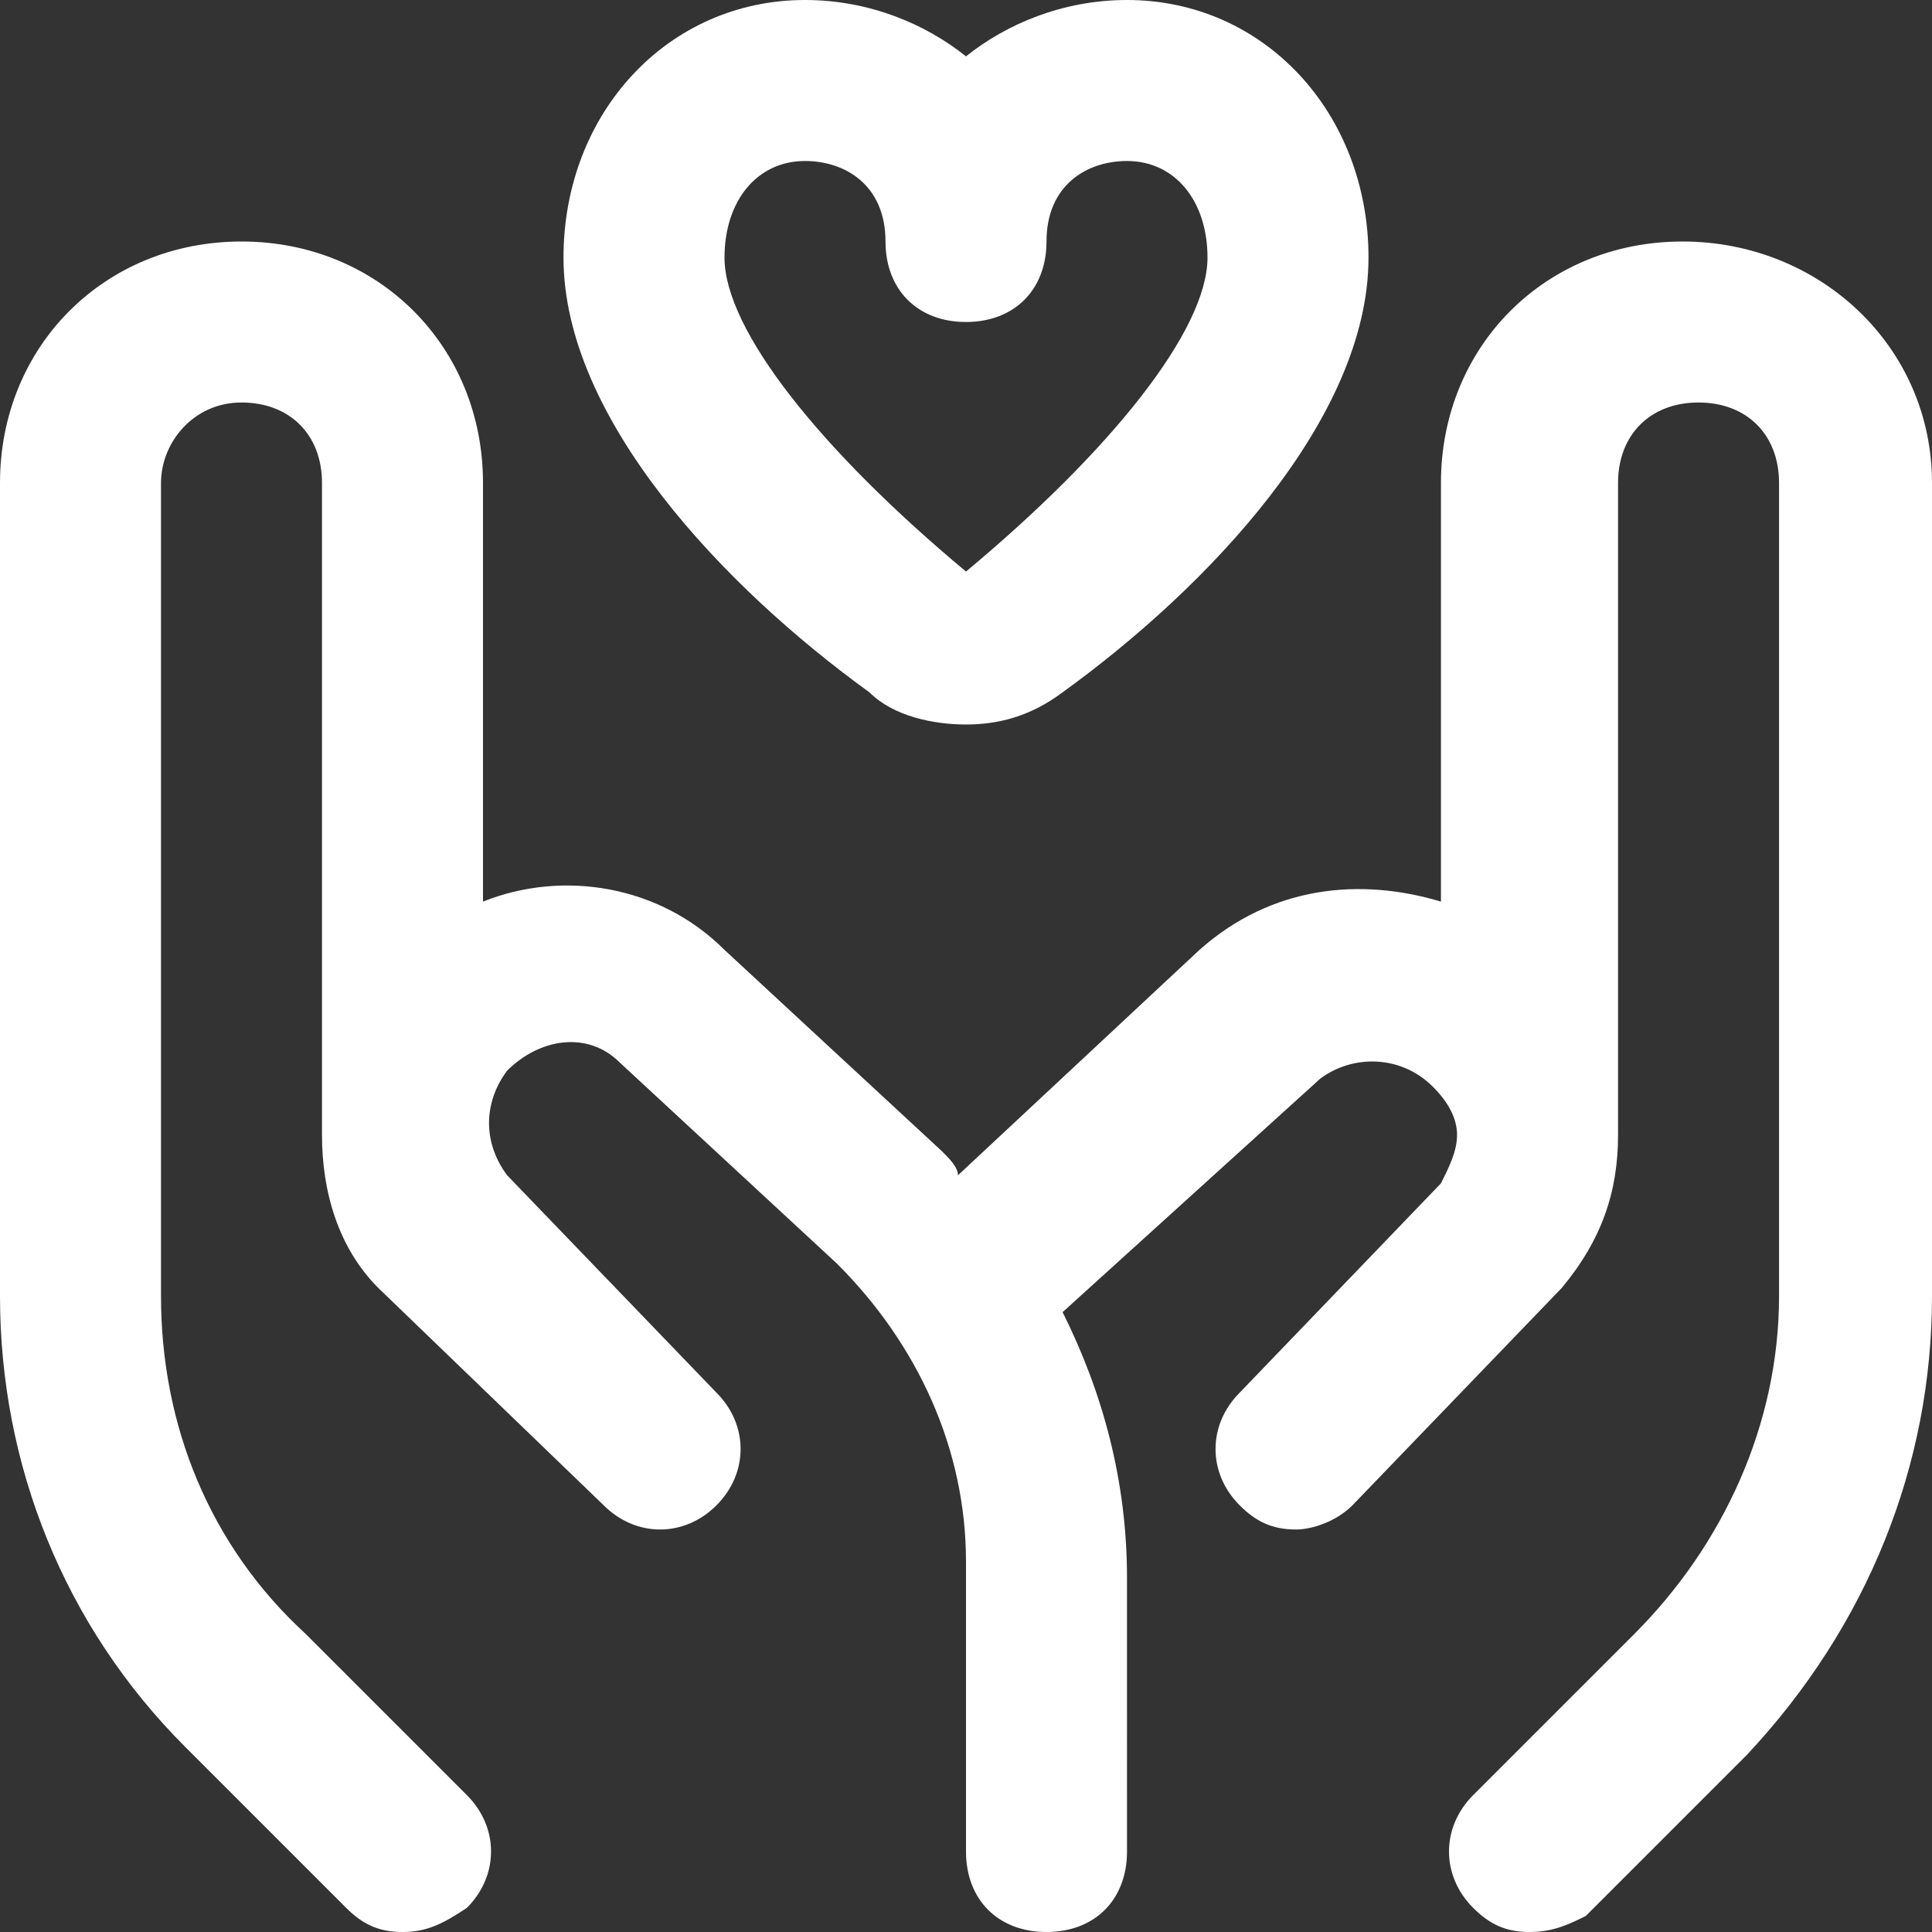 <?xml version="1.0" encoding="utf-8"?>
<!-- Generator: Adobe Illustrator 24.0.0, SVG Export Plug-In . SVG Version: 6.00 Build 0)  -->
<svg version="1.1" id="Layer_1" xmlns="http://www.w3.org/2000/svg" xmlns:xlink="http://www.w3.org/1999/xlink" x="0px" y="0px"
	 viewBox="0 0 24 24" style="enable-background:new 0 0 24 24;" xml:space="preserve">
<rect x="0" y="0" width="24" height="24" fill="#333333" stroke="none"/>
<style type="text/css">
	.st0{fill:#FFFFFF;}
</style>
<path class="st0" d="M24,6v10.1c0,2.1-0.8,4.1-2.3,5.7l-2,2C19.5,23.9,19.3,24,19,24s-0.5-0.1-0.7-0.3c-0.4-0.4-0.4-1,0-1.4l2-2
	c1.1-1.1,1.8-2.6,1.8-4.2V6c0-0.6-0.4-1-1-1s-1,0.4-1,1c0,0,0,8,0,8.1c0,0.7-0.2,1.3-0.7,1.9l-2.6,2.7c-0.2,0.2-0.5,0.3-0.7,0.3
	c-0.3,0-0.5-0.1-0.7-0.3c-0.4-0.4-0.4-1,0-1.4l2.5-2.6c0.1-0.2,0.2-0.4,0.2-0.6c0,0,0,0,0,0v0c0-0.2-0.1-0.4-0.3-0.6
	c-0.4-0.4-1-0.4-1.4-0.1l-3.2,2.9c0.5,1,0.8,2.1,0.8,3.3V23c0,0.6-0.4,1-1,1s-1-0.4-1-1v-3.6c0-1.4-0.6-2.7-1.6-3.7l-2.7-2.5
	c-0.4-0.4-1-0.3-1.4,0.1c-0.3,0.4-0.3,0.9,0,1.3l2.6,2.7c0.4,0.4,0.4,1,0,1.4c-0.4,0.4-1,0.4-1.4,0L4.7,16c-0.5-0.5-0.7-1.2-0.7-1.9
	C4,14.1,4,6,4,6c0-0.6-0.4-1-1-1S2,5.5,2,6v10.1c0,1.6,0.6,3.1,1.8,4.2l2,2c0.4,0.4,0.4,1,0,1.4C5.5,23.9,5.3,24,5,24
	s-0.5-0.1-0.7-0.3l-2-2C0.8,20.2,0,18.2,0,16.1V6c0-1.7,1.3-3,3-3s3,1.3,3,3v5.2c1-0.4,2.2-0.2,3,0.6l2.7,2.5
	c0.1,0.1,0.2,0.2,0.2,0.3l3-2.8c0.9-0.8,2-0.9,3-0.6V6c0-1.7,1.3-3,3-3S24,4.3,24,6L24,6z M7,3.2C7,1.4,8.3,0,10,0
	c0.8,0,1.5,0.3,2,0.7C12.5,0.3,13.2,0,14,0c1.7,0,3,1.4,3,3.2c0,2-2,4.1-3.8,5.4c-0.4,0.3-0.8,0.4-1.2,0.4s-0.9-0.1-1.2-0.4
	C9,7.3,7,5.2,7,3.2L7,3.2z M9,3.2c0,0.9,1.2,2.4,3,3.9c1.8-1.5,3-3,3-3.9C15,2.5,14.6,2,14,2c-0.5,0-1,0.3-1,1c0,0.6-0.4,1-1,1
	s-1-0.4-1-1c0-0.7-0.5-1-1-1C9.4,2,9,2.5,9,3.2z"/>
</svg>
